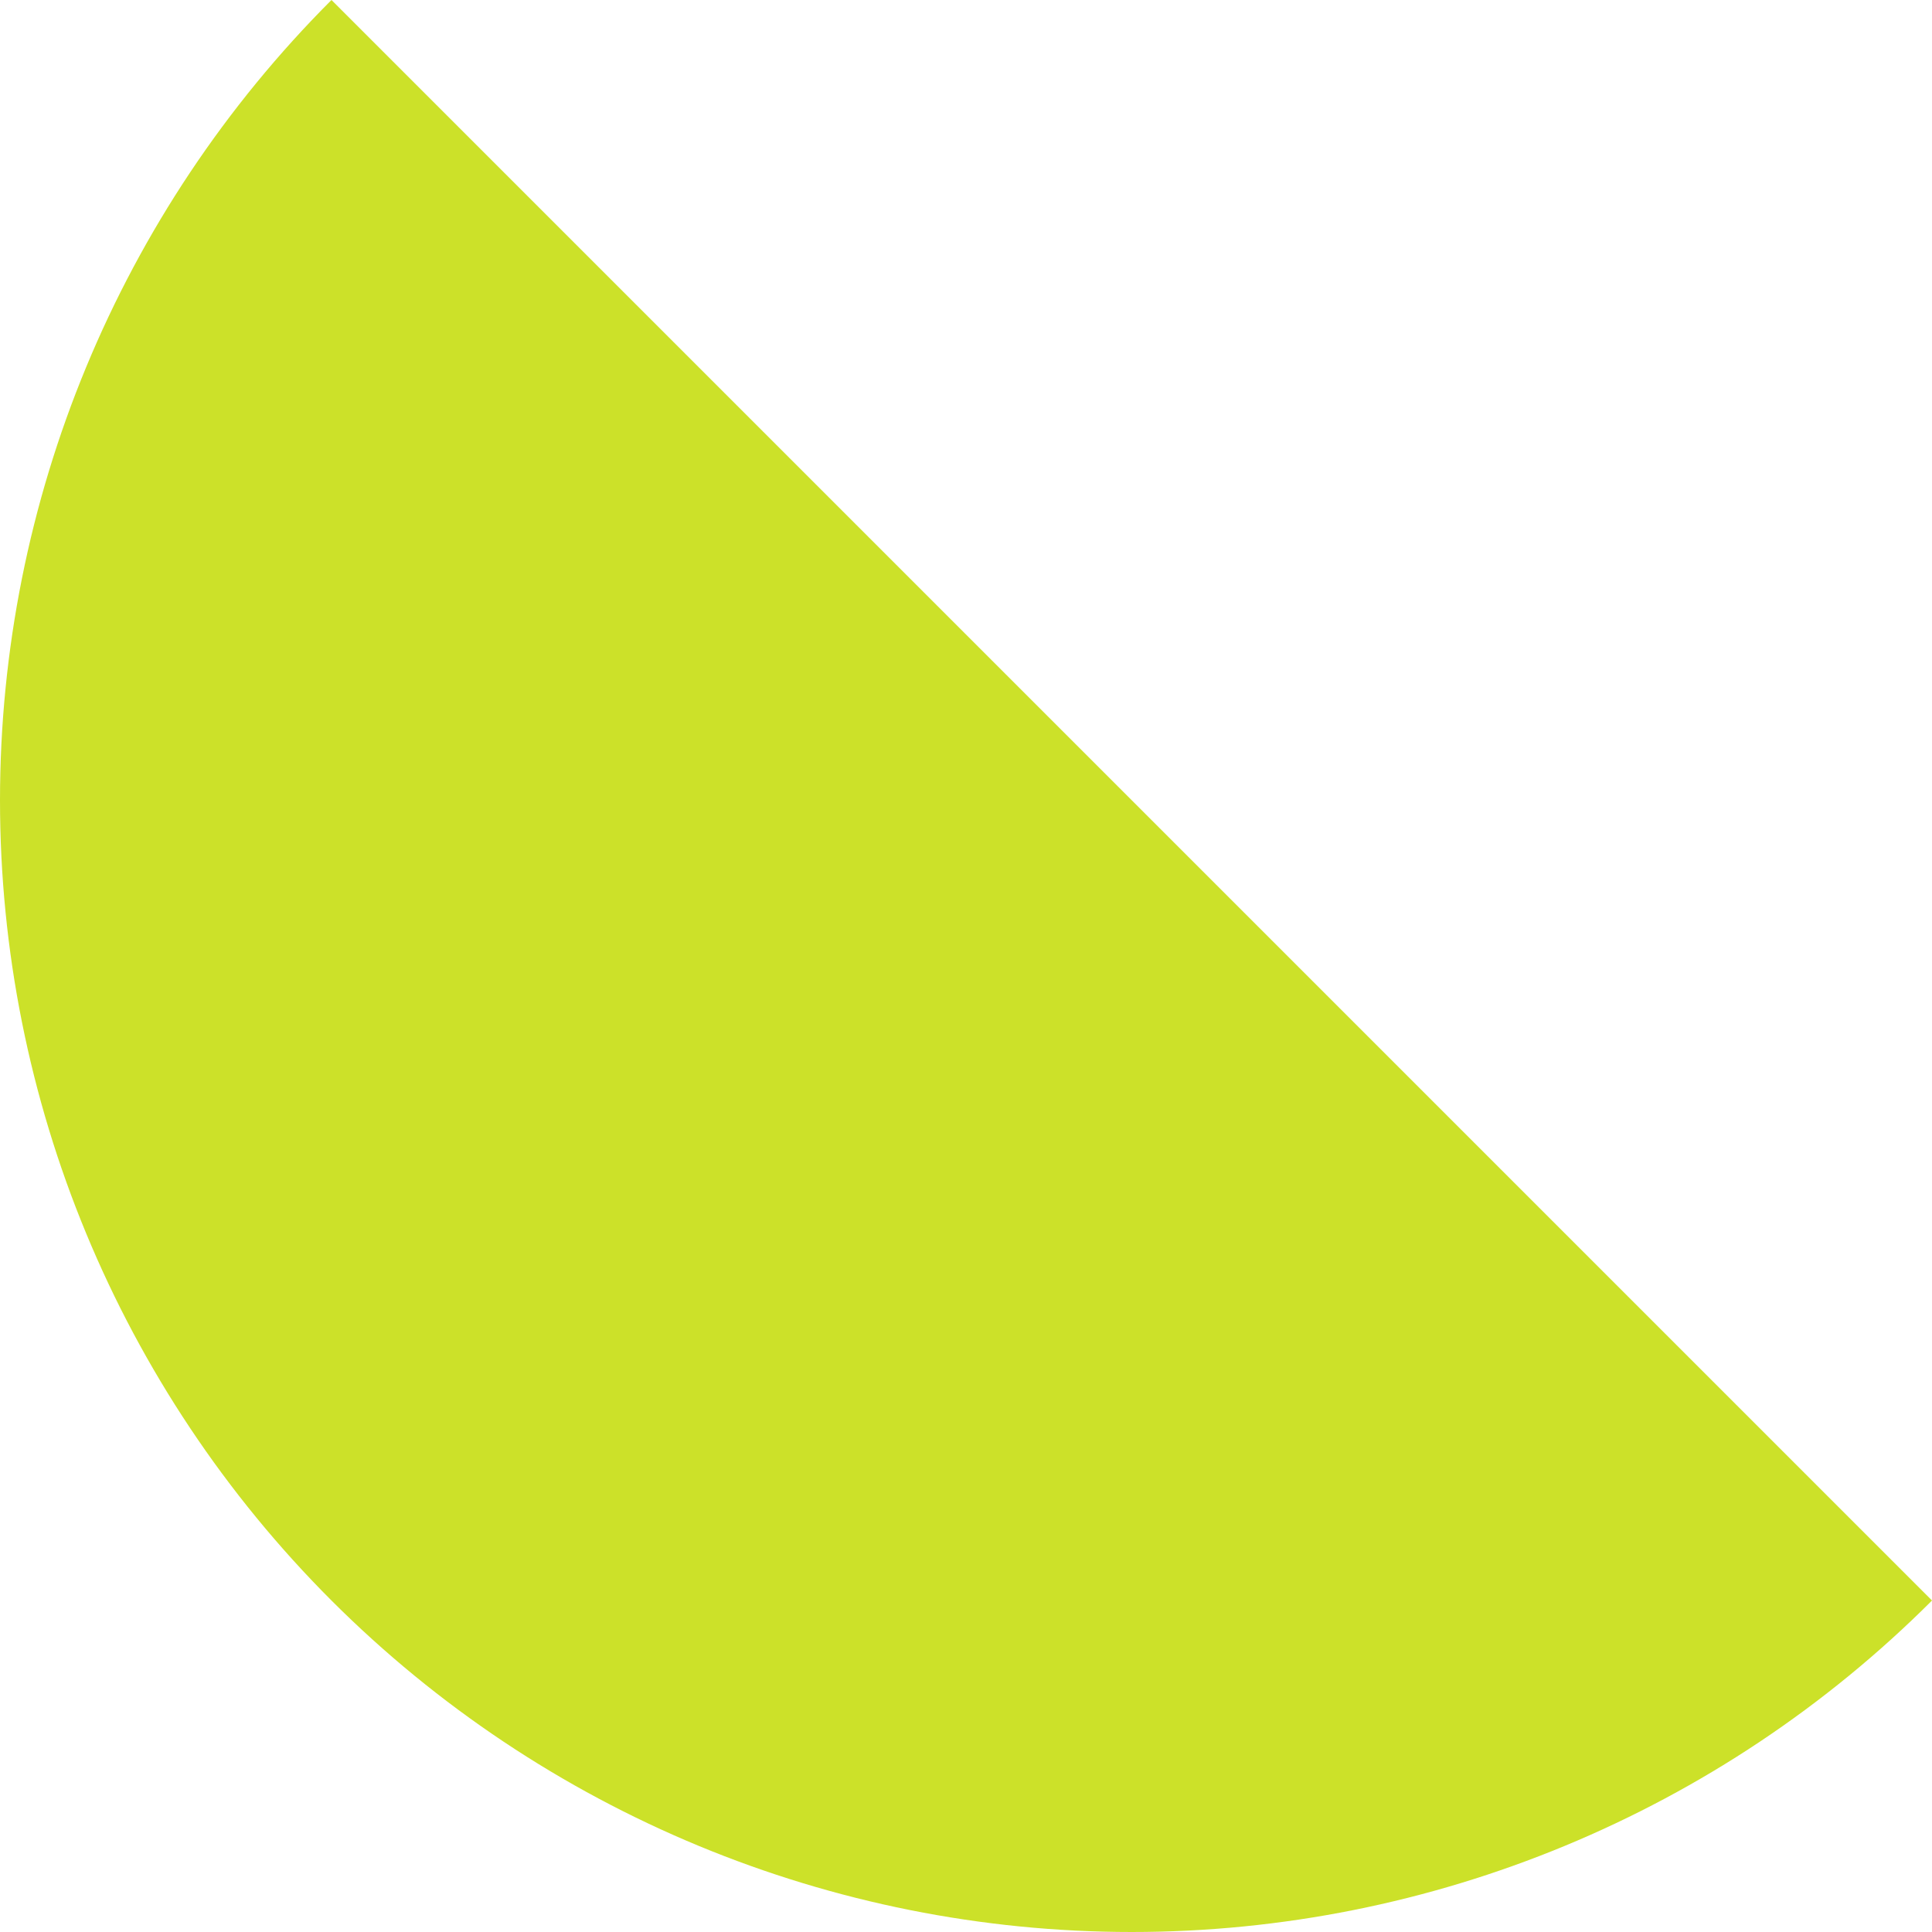 <?xml version="1.0" encoding="UTF-8"?> <svg xmlns="http://www.w3.org/2000/svg" width="120" height="120" viewBox="0 0 120 120" fill="none"><g clip-path="url(#clip0_2561_20263)"><path d="M20.589 7.62939e-06C7.406 13.183 9.63182e-08 31.062 0 49.706C-9.63182e-08 68.349 7.406 86.228 20.589 99.411C33.772 112.594 51.651 120 70.294 120C88.938 120 106.817 112.594 120 99.411L20.589 7.62939e-06Z" fill="#CCE129"></path></g><defs><clipPath id="clip0_2561_20263"><rect width="120" height="120" fill="white"></rect></clipPath></defs></svg> 